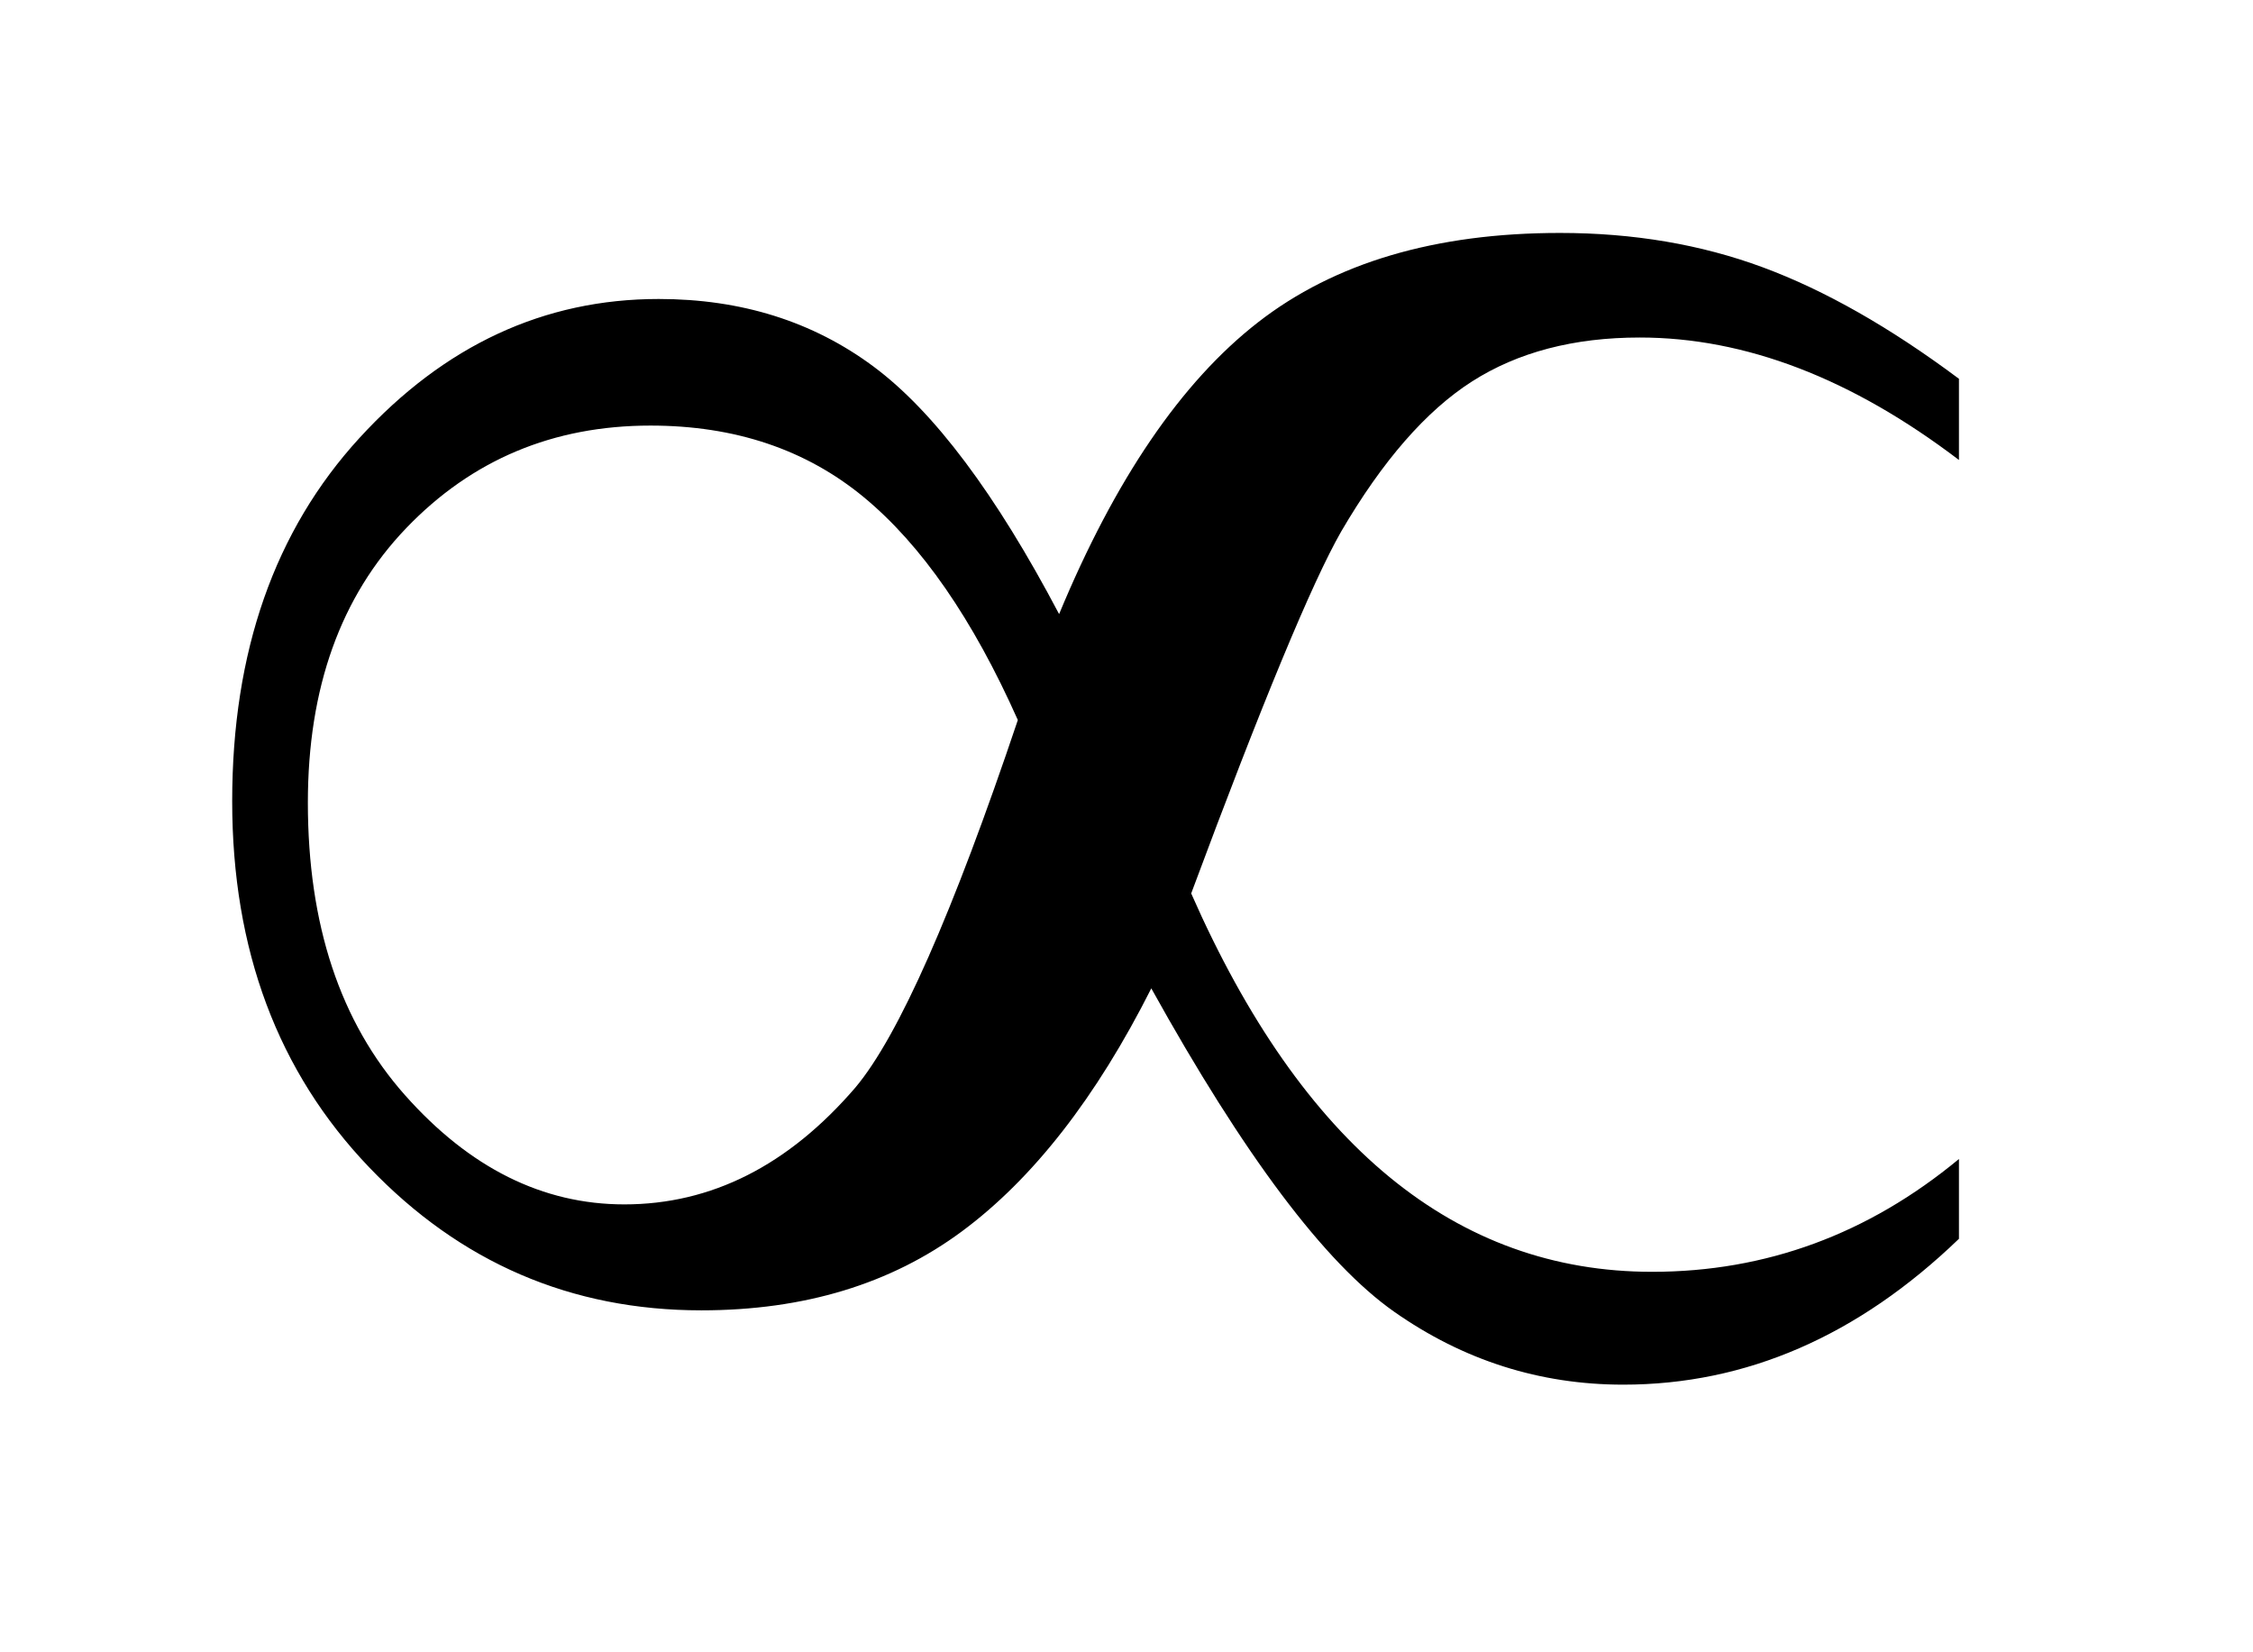 <?xml version="1.0" encoding="UTF-8"?>
<!DOCTYPE svg PUBLIC '-//W3C//DTD SVG 1.0//EN'
          'http://www.w3.org/TR/2001/REC-SVG-20010904/DTD/svg10.dtd'>
<svg stroke-dasharray="none" shape-rendering="auto" xmlns="http://www.w3.org/2000/svg" font-family="'Dialog'" text-rendering="auto" width="15" fill-opacity="1" color-interpolation="auto" color-rendering="auto" preserveAspectRatio="xMidYMid meet" font-size="12px" viewBox="0 0 15 11" fill="black" xmlns:xlink="http://www.w3.org/1999/xlink" stroke="black" image-rendering="auto" stroke-miterlimit="10" stroke-linecap="square" stroke-linejoin="miter" font-style="normal" stroke-width="1" height="11" stroke-dashoffset="0" font-weight="normal" stroke-opacity="1"
><!--Generated by the Batik Graphics2D SVG Generator--><defs id="genericDefs"
  /><g
  ><defs id="defs1"
    ><clipPath clipPathUnits="userSpaceOnUse" id="clipPath1"
      ><path d="M1.038 1.465 L10.404 1.465 L10.404 8.361 L1.038 8.361 L1.038 1.465 Z"
      /></clipPath
      ><clipPath clipPathUnits="userSpaceOnUse" id="clipPath2"
      ><path d="M33.176 46.949 L33.176 267.989 L332.386 267.989 L332.386 46.949 Z"
      /></clipPath
    ></defs
    ><g transform="scale(1.576,1.576) translate(-1.038,-1.465) matrix(0.031,0,0,0.031,0,0)"
    ><path d="M177.812 130.938 Q189.25 103.375 204.906 91.188 Q220.562 79 246.062 79 Q261.062 79 273.719 83.688 Q286.375 88.375 300.438 98.875 L300.438 109.938 Q278.5 93.25 256.938 93.25 Q243.438 93.25 234.062 99.25 Q224.688 105.25 216.25 119.688 Q210.25 130.188 195.812 169 Q218.5 220.562 258.625 220.562 Q281.875 220.562 300.438 205.188 L300.438 216.062 Q279.812 235.938 254.688 235.938 Q237.625 235.938 223.469 226 Q209.312 216.062 190.375 181.938 Q179.125 204.25 164.594 215.031 Q150.062 225.812 129.062 225.812 Q102.438 225.812 83.781 206.312 Q65.125 186.812 65.125 156.438 Q65.125 125.875 82.469 106.938 Q99.812 88 123.25 88 Q140.125 88 152.5 97.188 Q164.875 106.375 177.812 130.938 ZM172.188 145.375 Q163 124.75 151.188 115 Q139.375 105.25 122.125 105.25 Q102.25 105.25 88.844 119.219 Q75.438 133.188 75.438 156.625 Q75.438 181.562 88.656 196.469 Q101.875 211.375 118.562 211.375 Q136.375 211.375 150.062 195.438 Q158.875 184.938 172.188 145.375 Z" stroke="none" clip-path="url(#clipPath2)"
    /></g
  ></g
></svg
>
